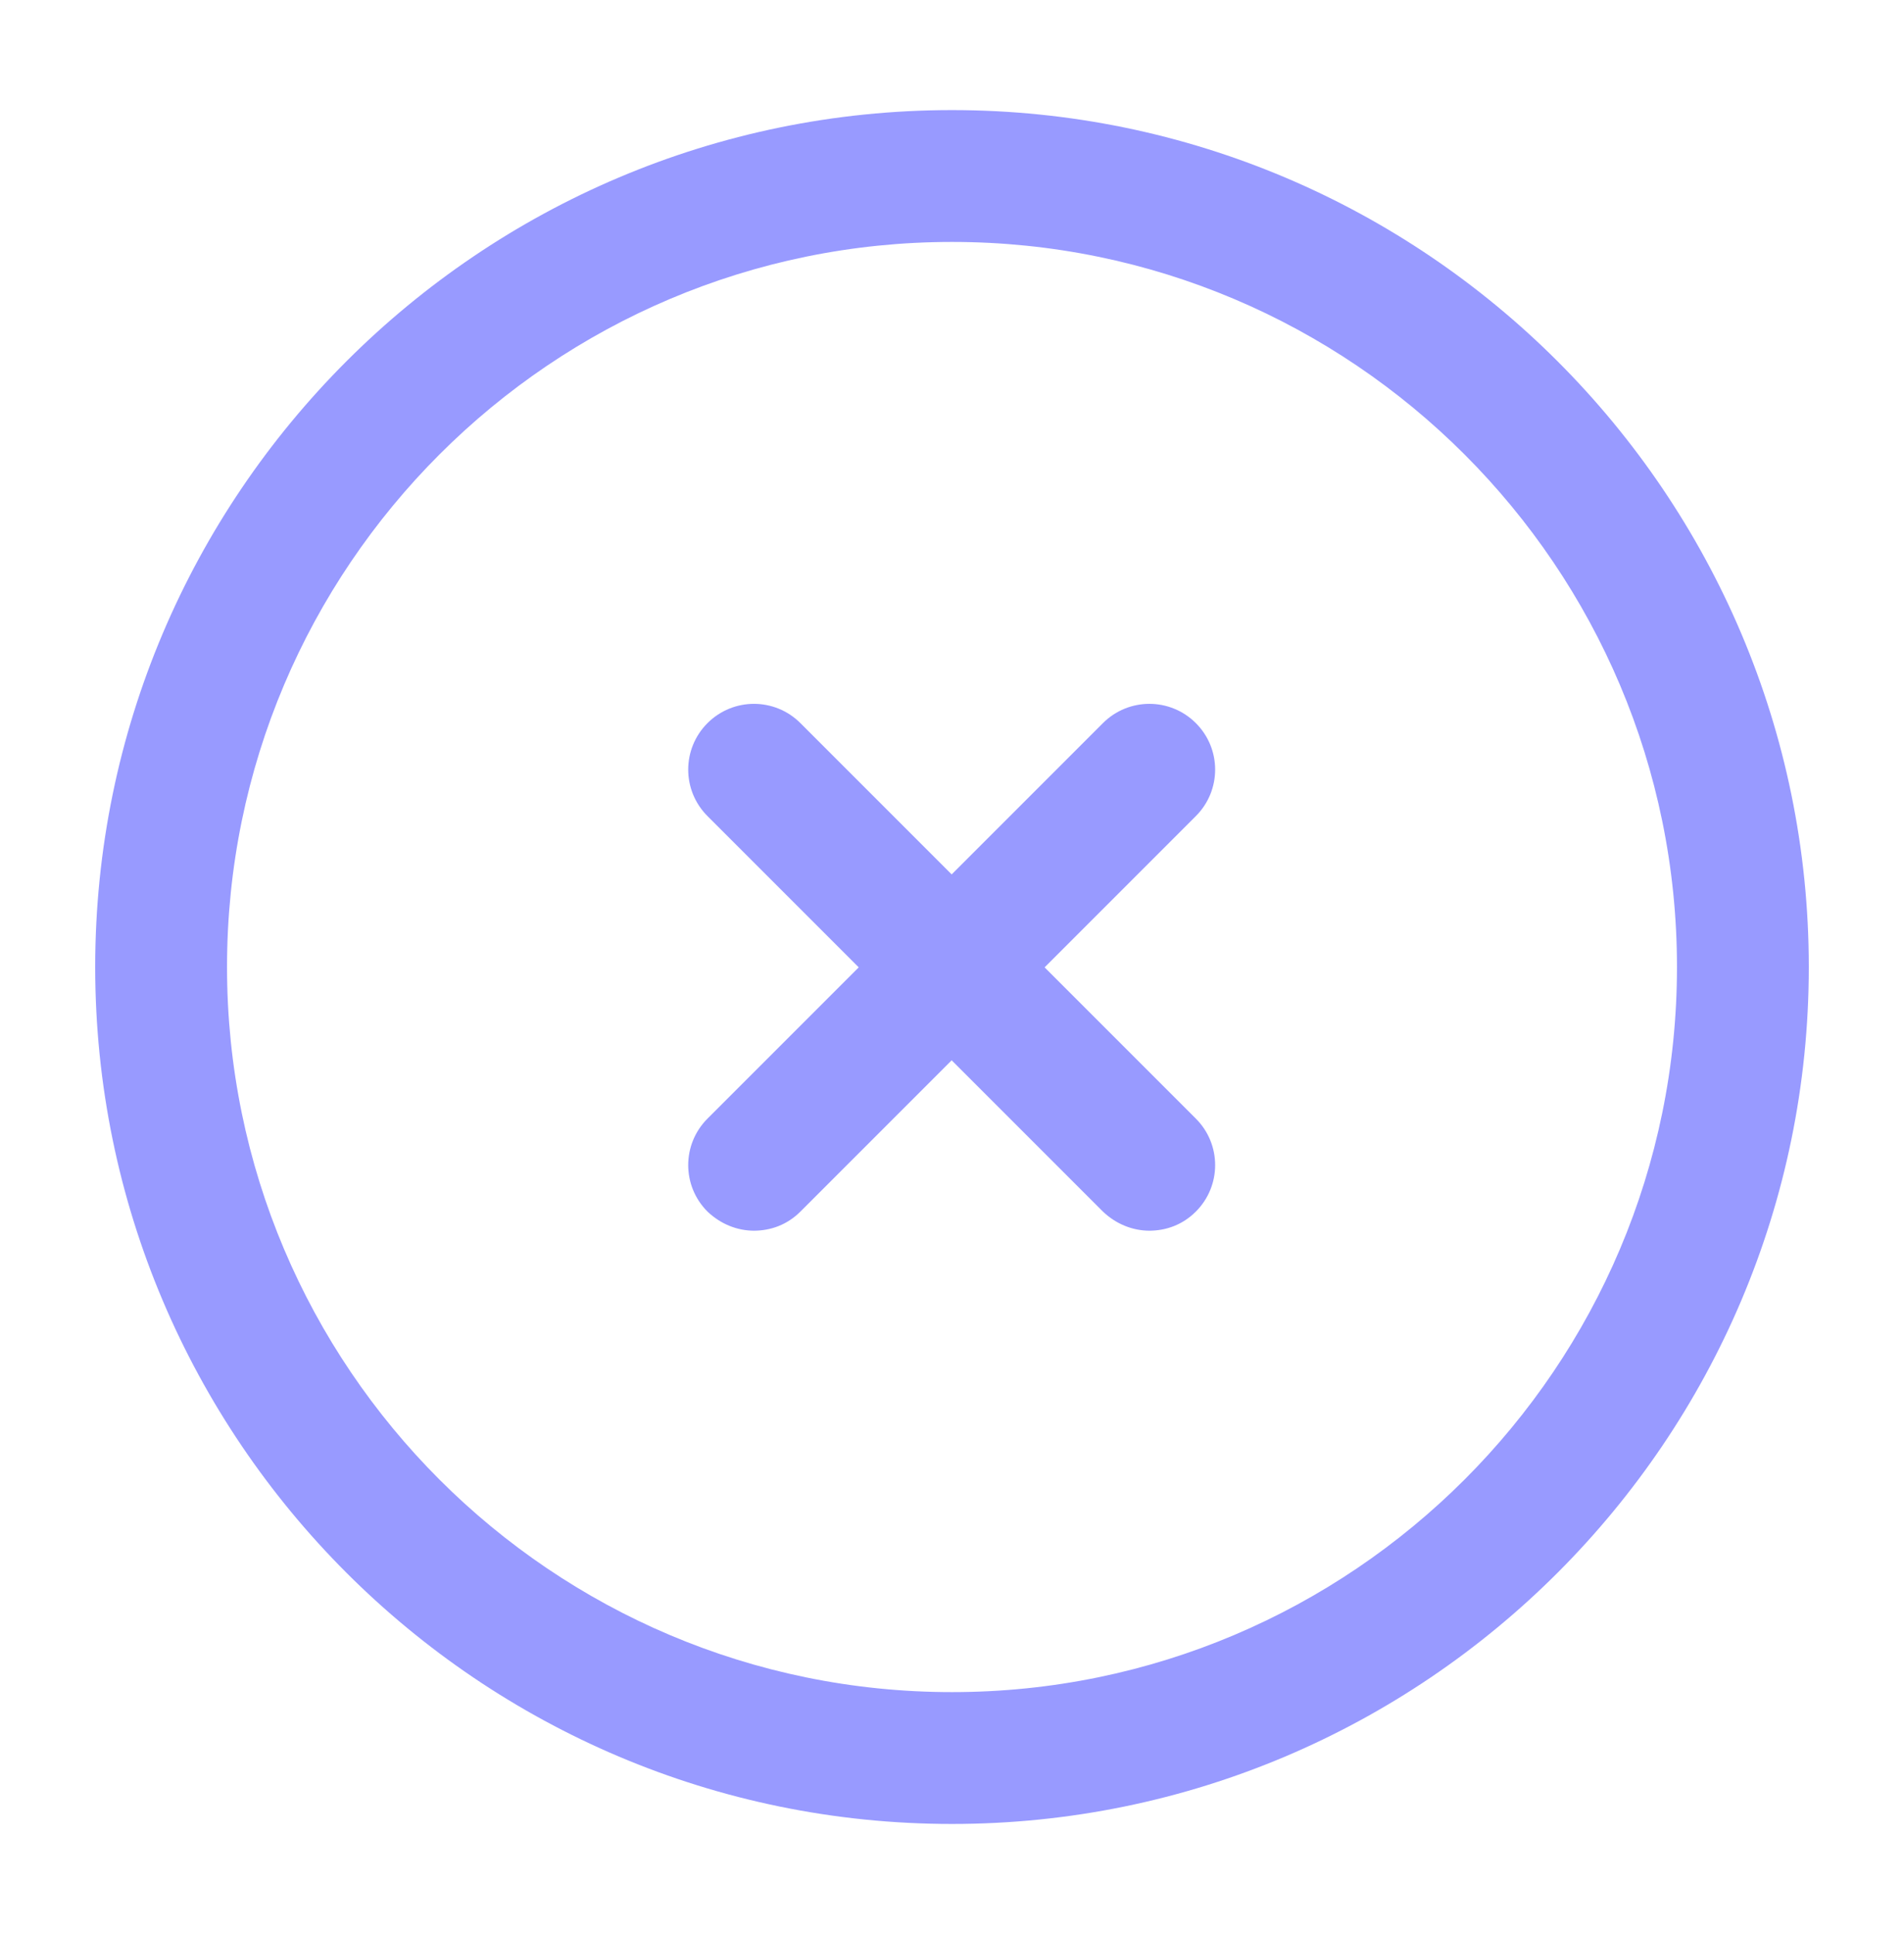 <svg width="64" height="65" viewBox="0 0 64 65" fill="none" xmlns="http://www.w3.org/2000/svg">
<g clip-path="url(#clip0_2181_766)">
<mask id="mask0_2181_766" style="mask-type:luminance" maskUnits="userSpaceOnUse" x="0" y="0" width="64" height="65">
<path d="M64 0.5H0V64.5H64V0.5Z" fill="white"/>
</mask>
<g mask="url(#mask0_2181_766)">
</g>
<g clip-path="url(#clip1_2181_766)">
<path d="M32 61.3C16.116 61.3 3.2 48.384 3.2 32.5C3.2 16.616 16.116 3.7 32 3.7C47.884 3.7 60.8 16.616 60.8 32.5C60.8 48.384 47.884 61.3 32 61.3ZM32 8.131C18.553 8.131 7.631 19.053 7.631 32.5C7.631 45.947 18.553 56.869 32 56.869C45.447 56.869 56.369 45.947 56.369 32.5C56.369 19.053 45.447 8.131 32 8.131Z" fill="#989AFF"/>
<path d="M38.646 41.362C38.07 41.362 37.516 41.14 37.073 40.719L23.781 27.427C22.917 26.563 22.917 25.167 23.781 24.303C24.645 23.439 26.041 23.439 26.905 24.303L40.197 37.595C41.061 38.459 41.061 39.855 40.197 40.719C39.754 41.162 39.2 41.362 38.624 41.362H38.646Z" fill="#989AFF"/>
<path d="M25.354 41.362C24.778 41.362 24.224 41.14 23.781 40.719C22.917 39.855 22.917 38.459 23.781 37.595L37.073 24.303C37.937 23.439 39.333 23.439 40.197 24.303C41.061 25.167 41.061 26.563 40.197 27.427L26.905 40.719C26.462 41.162 25.908 41.362 25.332 41.362H25.354Z" fill="#989AFF"/>
</g>
</g>
<defs>
<clipPath id="clip0_2181_766">
<rect width="64" height="64" fill="white" transform="translate(0 0.5)"/>
</clipPath>
<clipPath id="clip1_2181_766">
<rect width="57.6" height="57.6" fill="white" transform="translate(3.2 3.7)"/>
</clipPath>
</defs>
</svg>
